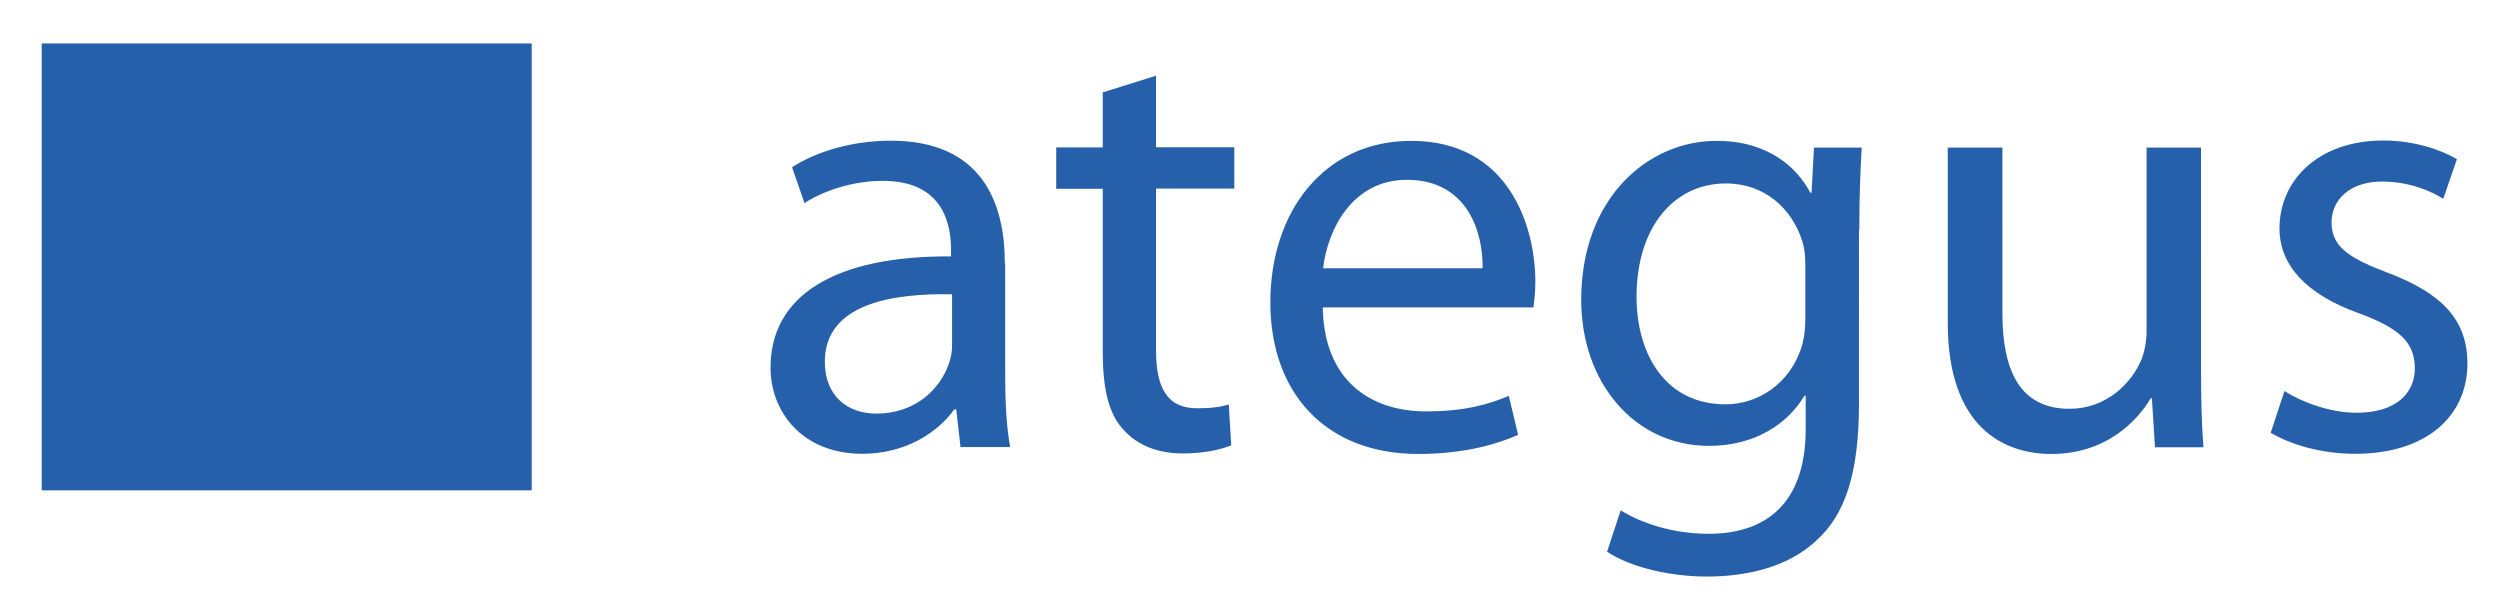 <?xml version="1.0" encoding="utf-8"?>
<!-- Generator: Adobe Illustrator 23.0.6, SVG Export Plug-In . SVG Version: 6.00 Build 0)  -->
<svg version="1.1" id="Ebene_1" xmlns="http://www.w3.org/2000/svg" xmlns:xlink="http://www.w3.org/1999/xlink" x="0px" y="0px"
	 viewBox="0 0 145 35" style="enable-background:new 0 0 145 35;" xml:space="preserve">
<style type="text/css">
	.st0{fill:#2660AA;}
</style>
<g>
	<polygon class="st0" points="30.84,28.44 2.42,28.44 2.42,2.52 30.84,2.52 30.84,28.44 	"/>
	<path class="st0" d="M58.28,15.27c0-3.48-1.3-7.11-6.62-7.11c-2.2,0-4.28,0.61-5.72,1.54l0.72,2.08c1.22-0.79,2.92-1.29,4.54-1.29
		c3.56,0,3.96,2.58,3.96,4.02v0.36c-6.73-0.04-10.47,2.26-10.47,6.46c0,2.51,1.8,4.99,5.33,4.99c2.48,0,4.36-1.22,5.33-2.58h0.11
		l0.25,2.19h2.88c-0.22-1.18-0.29-2.66-0.29-4.16V15.27L58.28,15.27z M55.22,20.08c0,0.32-0.07,0.68-0.18,1
		c-0.5,1.47-1.94,2.91-4.21,2.91c-1.62,0-2.99-0.97-2.99-3.01c0-3.37,3.92-3.98,7.38-3.91V20.08L55.22,20.08z M63.96,5.36v3.19h-2.7
		v2.4h2.7v9.47c0,2.05,0.32,3.59,1.22,4.52c0.76,0.86,1.94,1.36,3.42,1.36c1.22,0,2.2-0.22,2.81-0.47l-0.14-2.37
		c-0.47,0.14-0.97,0.22-1.84,0.22c-1.76,0-2.38-1.22-2.38-3.37v-9.37h4.54v-2.4h-4.54V4.39L63.96,5.36L63.96,5.36z M88.94,17.82
		c0.04-0.32,0.11-0.83,0.11-1.47c0-3.19-1.51-8.18-7.2-8.18c-5.08,0-8.17,4.13-8.17,9.37s3.2,8.79,8.57,8.79
		c2.77,0,4.68-0.61,5.8-1.11l-0.54-2.26c-1.19,0.5-2.56,0.9-4.82,0.9c-3.17,0-5.9-1.76-5.97-6.03H88.94L88.94,17.82z M76.74,15.56
		c0.25-2.19,1.66-5.13,4.86-5.13c3.56,0,4.43,3.12,4.39,5.13H76.74L76.74,15.56z M107.84,13.33c0-2.12,0.07-3.52,0.14-4.77h-2.77
		l-0.14,2.62H105c-0.76-1.44-2.41-3.01-5.44-3.01c-4,0-7.85,3.34-7.85,9.22c0,4.81,3.1,8.47,7.41,8.47c2.7,0,4.57-1.29,5.54-2.91
		h0.07v1.94c0,4.38-2.38,6.07-5.62,6.07c-2.16,0-3.96-0.65-5.11-1.36l-0.79,2.4c1.4,0.93,3.71,1.44,5.8,1.44
		c2.2,0,4.64-0.5,6.33-2.08c1.69-1.51,2.48-3.95,2.48-7.93V13.33L107.84,13.33z M104.71,18.53c0,0.54-0.07,1.15-0.25,1.69
		c-0.68,2.01-2.45,3.23-4.39,3.23c-3.42,0-5.15-2.84-5.15-6.24c0-4.02,2.16-6.57,5.18-6.57c2.3,0,3.85,1.51,4.43,3.34
		c0.14,0.43,0.18,0.9,0.18,1.44V18.53L104.71,18.53z M127.67,8.56h-3.17v10.66c0,0.57-0.11,1.15-0.29,1.62
		c-0.58,1.4-2.05,2.87-4.18,2.87c-2.88,0-3.89-2.23-3.89-5.53V8.56h-3.17v10.16c0,6.1,3.28,7.61,6.01,7.61
		c3.1,0,4.93-1.83,5.76-3.23h0.07l0.18,2.84h2.81c-0.11-1.36-0.14-2.94-0.14-4.74V8.56L127.67,8.56z M131.7,25.1
		c1.22,0.72,2.99,1.22,4.9,1.22c4.14,0,6.51-2.19,6.51-5.24c0-2.58-1.55-4.09-4.57-5.24c-2.27-0.86-3.31-1.51-3.31-2.94
		c0-1.29,1.04-2.37,2.92-2.37c1.62,0,2.88,0.57,3.56,1l0.79-2.3c-0.97-0.57-2.52-1.08-4.28-1.08c-3.74,0-6.01,2.3-6.01,5.1
		c0,2.08,1.48,3.8,4.61,4.92c2.34,0.86,3.24,1.69,3.24,3.19c0,1.44-1.08,2.58-3.38,2.58c-1.58,0-3.24-0.65-4.18-1.26L131.7,25.1
		L131.7,25.1z"/>
</g>
</svg>
